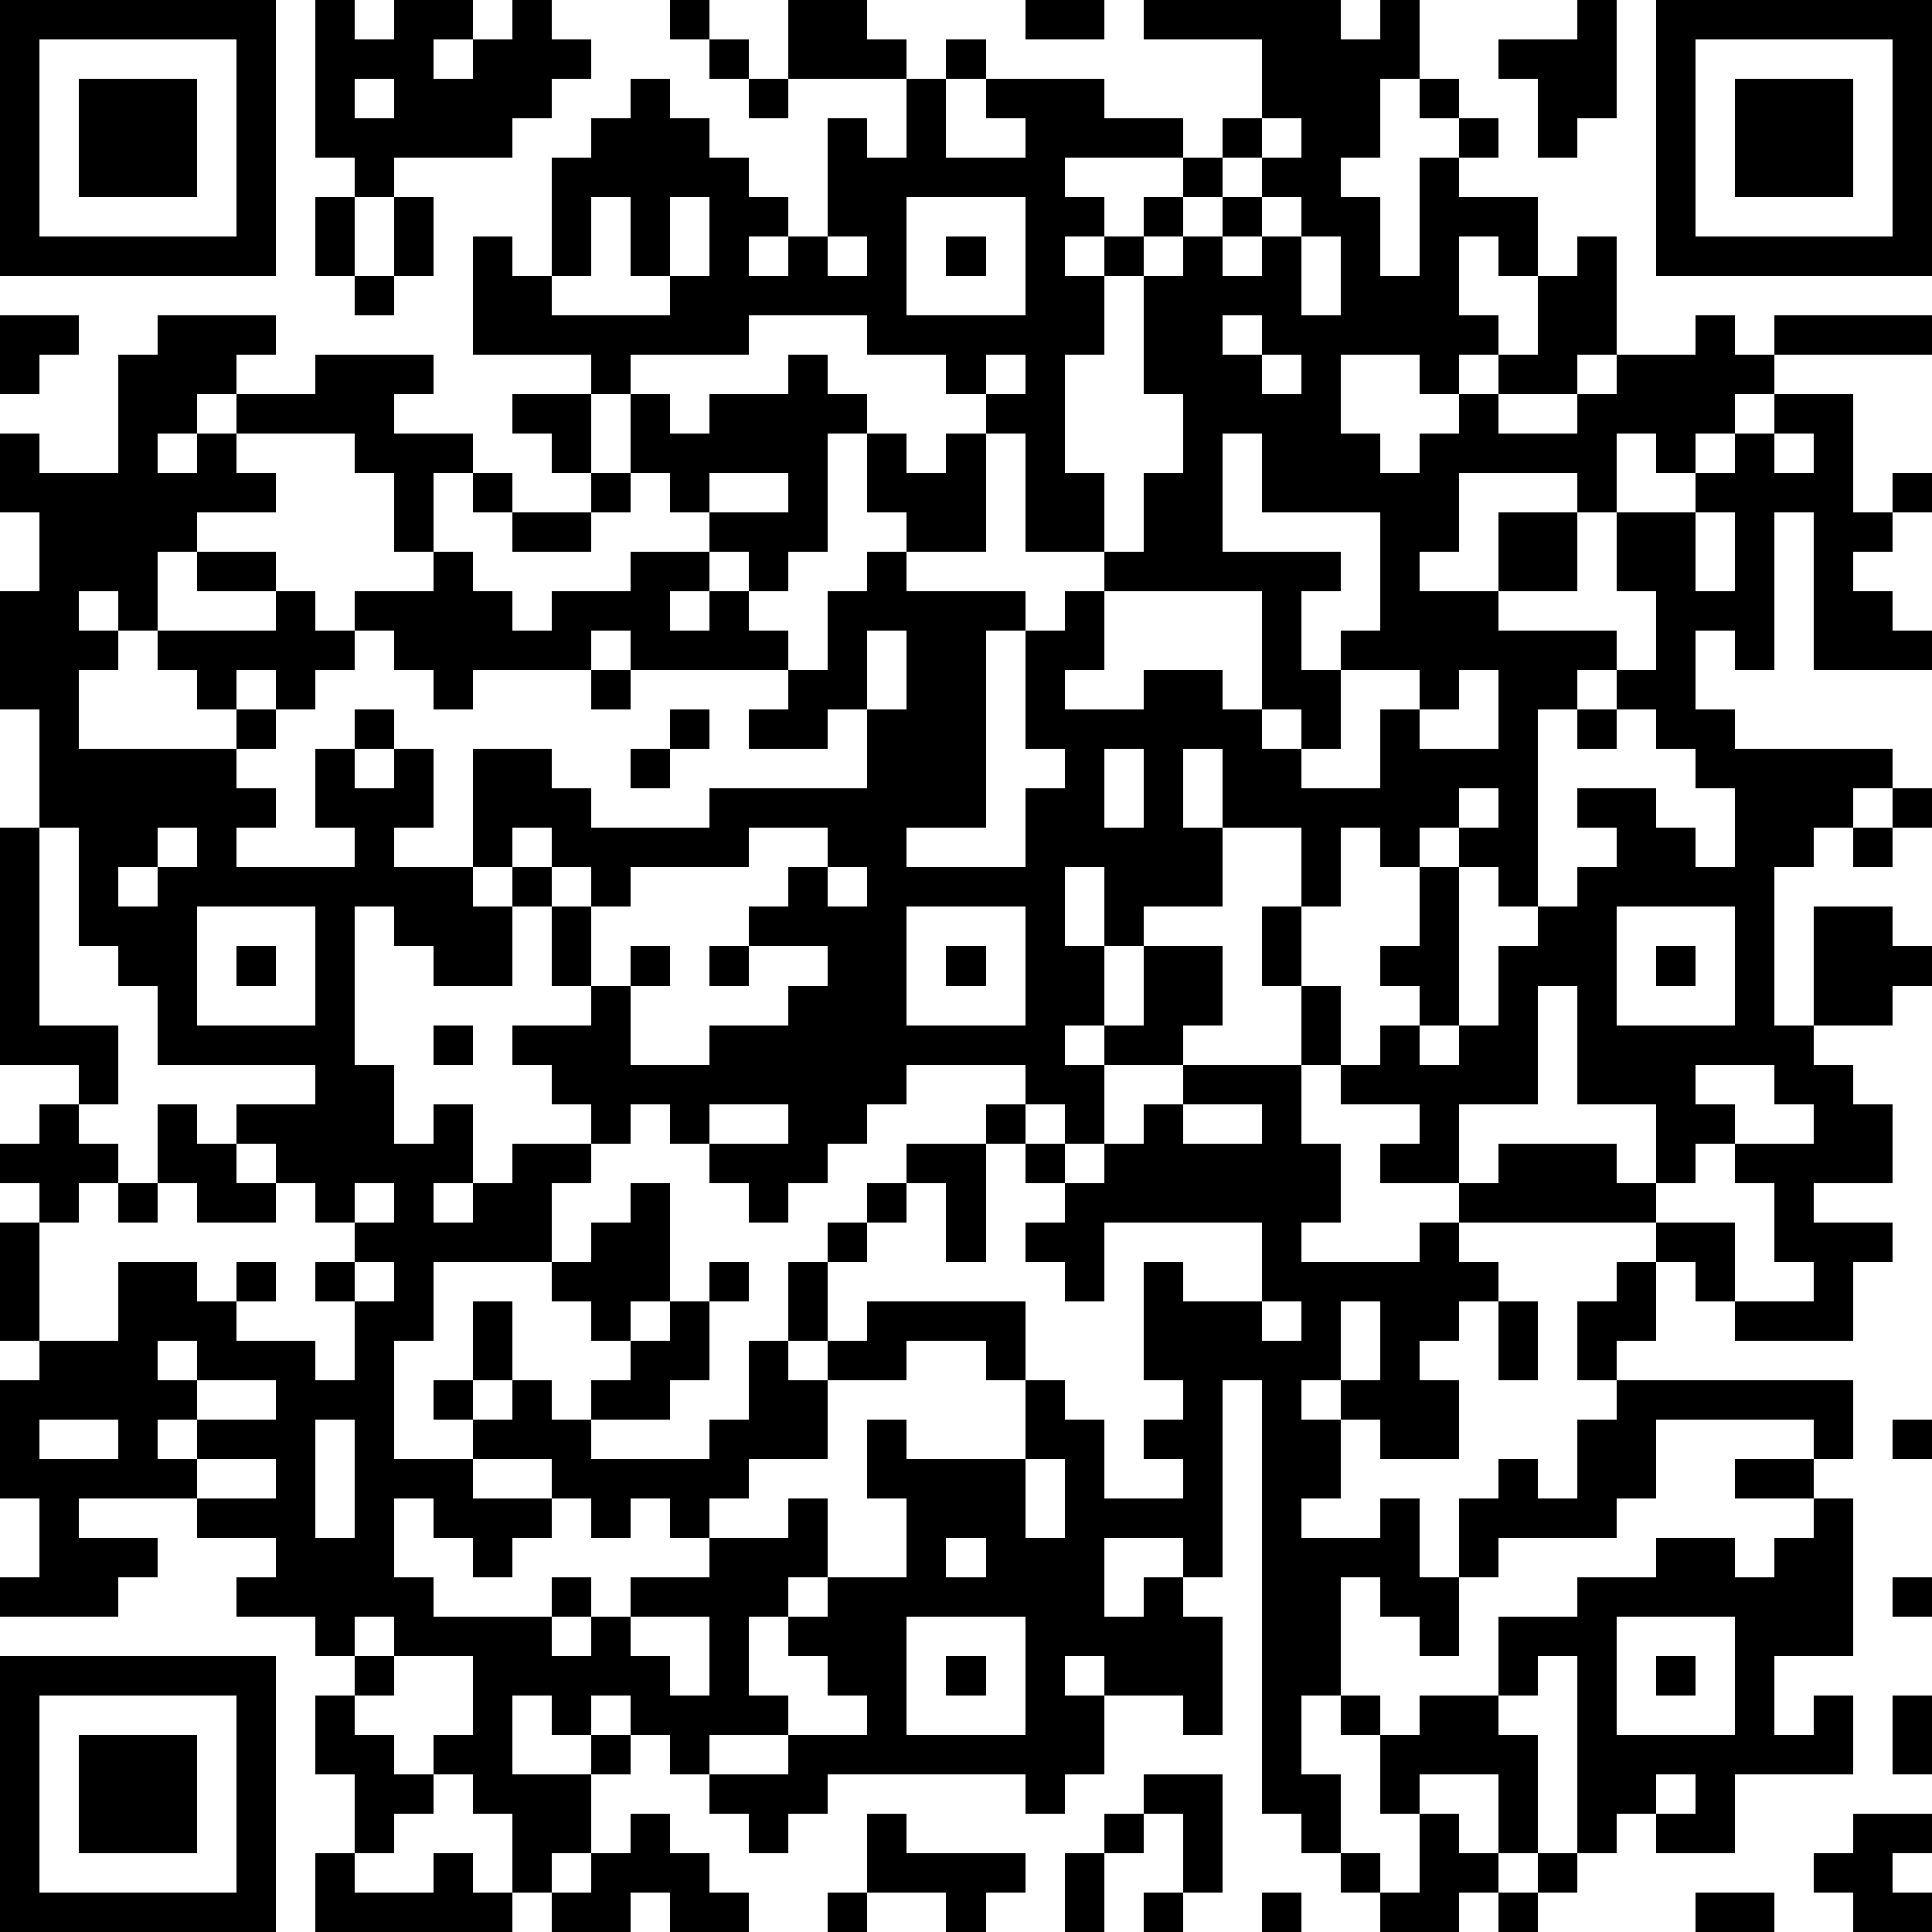 <svg xmlns="http://www.w3.org/2000/svg" height="400" width="400" viewBox="0 0 49 49" id="svg-code"><path fill="#ffffff" d="M0,0 h49v49H0z" shape-rendering="crispEdges"/><path fill="#000000" d="M0 0h7v1H0zM8 0h1v1H8zM10 0h2v1H10zM13 0h1v1H13zM17 0h1v1H17zM20 0h2v1H20zM26 0h2v1H26zM29 0h5v1H29zM35 0h1v1H35zM40 0h1v1H40zM42,0 h7v1H42zM0 1h1v1H0zM6 1h1v1H6zM8 1h3v1H8zM12 1h3v1H12zM18 1h1v1H18zM20 1h3v1H20zM24 1h1v1H24zM32 1h4v1H32zM38 1h3v1H38zM42 1h1v1H42zM48,1 h1v1H48zM0 2h1v1H0zM2 2h3v1H2zM6 2h1v1H6zM8 2h1v1H8zM10 2h4v1H10zM16 2h1v1H16zM19 2h1v1H19zM23 2h1v1H23zM25 2h3v1H25zM32 2h3v1H32zM36 2h1v1H36zM39 2h2v1H39zM42 2h1v1H42zM44 2h3v1H44zM48,2 h1v1H48zM0 3h1v1H0zM2 3h3v1H2zM6 3h1v1H6zM8 3h5v1H8zM15 3h3v1H15zM21 3h1v1H21zM23 3h1v1H23zM26 3h4v1H26zM31 3h1v1H31zM33 3h2v1H33zM37 3h1v1H37zM39 3h1v1H39zM42 3h1v1H42zM44 3h3v1H44zM48,3 h1v1H48zM0 4h1v1H0zM2 4h3v1H2zM6 4h1v1H6zM9 4h1v1H9zM14 4h5v1H14zM21 4h6v1H21zM30 4h1v1H30zM32 4h2v1H32zM36 4h1v1H36zM42 4h1v1H42zM44 4h3v1H44zM48,4 h1v1H48zM0 5h1v1H0zM6 5h1v1H6zM8 5h1v1H8zM10 5h1v1H10zM14 5h1v1H14zM16 5h1v1H16zM18 5h2v1H18zM21 5h2v1H21zM26 5h2v1H26zM29 5h1v1H29zM31 5h1v1H31zM33 5h2v1H33zM36 5h3v1H36zM42 5h1v1H42zM48,5 h1v1H48zM0 6h7v1H0zM8 6h1v1H8zM10 6h1v1H10zM12 6h1v1H12zM14 6h1v1H14zM16 6h1v1H16zM18 6h1v1H18zM20 6h1v1H20zM22 6h1v1H22zM24 6h1v1H24zM26 6h1v1H26zM28 6h1v1H28zM30 6h1v1H30zM32 6h1v1H32zM34 6h1v1H34zM36 6h1v1H36zM38 6h1v1H38zM40 6h1v1H40zM42,6 h7v1H42zM9 7h1v1H9zM12 7h2v1H12zM17 7h6v1H17zM26 7h2v1H26zM29 7h4v1H29zM34 7h3v1H34zM39 7h2v1H39zM0 8h2v1H0zM4 8h3v1H4zM12 8h7v1H12zM22 8h6v1H22zM29 8h2v1H29zM32 8h6v1H32zM39 8h2v1H39zM43 8h1v1H43zM45,8 h4v1H45zM0 9h1v1H0zM3 9h3v1H3zM8 9h3v1H8zM15 9h1v1H15zM20 9h1v1H20zM24 9h1v1H24zM26 9h1v1H26zM29 9h3v1H29zM33 9h1v1H33zM36 9h1v1H36zM38 9h2v1H38zM41 9h4v1H41zM3 10h2v1H3zM6 10h4v1H6zM13 10h2v1H13zM16 10h1v1H16zM18 10h4v1H18zM25 10h2v1H25zM30 10h4v1H30zM37 10h1v1H37zM40 10h4v1H40zM45 10h2v1H45zM0 11h1v1H0zM3 11h1v1H3zM5 11h1v1H5zM9 11h3v1H9zM14 11h1v1H14zM16 11h5v1H16zM22 11h1v1H22zM24 11h1v1H24zM26 11h1v1H26zM30 11h1v1H30zM32 11h3v1H32zM36 11h5v1H36zM42 11h1v1H42zM44 11h1v1H44zM46 11h1v1H46zM0 12h7v1H0zM10 12h1v1H10zM12 12h1v1H12zM15 12h1v1H15zM17 12h1v1H17zM20 12h1v1H20zM22 12h3v1H22zM26 12h2v1H26zM29 12h2v1H29zM32 12h5v1H32zM40 12h1v1H40zM43 12h4v1H43zM48,12 h1v1H48zM1 13h4v1H1zM10 13h1v1H10zM13 13h2v1H13zM18 13h3v1H18zM23 13h2v1H23zM26 13h2v1H26zM29 13h2v1H29zM35 13h2v1H35zM38 13h2v1H38zM41 13h2v1H41zM44 13h1v1H44zM46 13h2v1H46zM1 14h3v1H1zM5 14h2v1H5zM11 14h1v1H11zM16 14h2v1H16zM19 14h1v1H19zM22 14h1v1H22zM28 14h6v1H28zM35 14h1v1H35zM38 14h2v1H38zM41 14h2v1H41zM44 14h1v1H44zM46 14h1v1H46zM0 15h2v1H0zM3 15h1v1H3zM7 15h1v1H7zM9 15h4v1H9zM14 15h3v1H14zM18 15h1v1H18zM21 15h5v1H21zM27 15h1v1H27zM32 15h1v1H32zM35 15h3v1H35zM42 15h3v1H42zM46 15h2v1H46zM0 16h3v1H0zM4 16h5v1H4zM10 16h5v1H10zM16 16h4v1H16zM21 16h1v1H21zM23 16h2v1H23zM26 16h2v1H26zM32 16h1v1H32zM34 16h7v1H34zM42 16h1v1H42zM44 16h1v1H44zM46,16 h3v1H46zM0 17h2v1H0zM5 17h1v1H5zM7 17h1v1H7zM11 17h1v1H11zM15 17h1v1H15zM20 17h2v1H20zM23 17h2v1H23zM26 17h1v1H26zM29 17h2v1H29zM32 17h2v1H32zM36 17h1v1H36zM38 17h2v1H38zM41 17h2v1H41zM1 18h1v1H1zM6 18h1v1H6zM9 18h1v1H9zM17 18h1v1H17zM19 18h2v1H19zM22 18h3v1H22zM26 18h6v1H26zM33 18h1v1H33zM35 18h1v1H35zM38 18h1v1H38zM40 18h1v1H40zM42 18h2v1H42zM1 19h5v1H1zM8 19h1v1H8zM10 19h1v1H10zM12 19h2v1H12zM16 19h1v1H16zM22 19h3v1H22zM27 19h1v1H27zM29 19h1v1H29zM31 19h2v1H31zM35 19h4v1H35zM43 19h5v1H43zM1 20h6v1H1zM8 20h3v1H8zM12 20h3v1H12zM18 20h7v1H18zM26 20h2v1H26zM29 20h1v1H29zM31 20h6v1H31zM38 20h1v1H38zM40 20h2v1H40zM44 20h3v1H44zM48,20 h1v1H48zM0 21h1v1H0zM2 21h2v1H2zM5 21h1v1H5zM9 21h1v1H9zM12 21h1v1H12zM14 21h5v1H14zM21 21h2v1H21zM26 21h5v1H26zM33 21h1v1H33zM35 21h1v1H35zM37 21h2v1H37zM41 21h2v1H41zM44 21h2v1H44zM47 21h1v1H47zM0 22h1v1H0zM2 22h1v1H2zM4 22h8v1H4zM13 22h1v1H13zM15 22h1v1H15zM20 22h1v1H20zM22 22h5v1H22zM28 22h3v1H28zM33 22h1v1H33zM36 22h1v1H36zM38 22h1v1H38zM40 22h5v1H40zM0 23h1v1H0zM2 23h3v1H2zM8 23h1v1H8zM10 23h3v1H10zM14 23h1v1H14zM19 23h4v1H19zM26 23h1v1H26zM28 23h1v1H28zM32 23h1v1H32zM36 23h1v1H36zM39 23h2v1H39zM44 23h1v1H44zM46 23h2v1H46zM0 24h1v1H0zM3 24h2v1H3zM6 24h1v1H6zM8 24h1v1H8zM11 24h2v1H11zM14 24h1v1H14zM16 24h1v1H16zM18 24h1v1H18zM21 24h2v1H21zM24 24h1v1H24zM26 24h2v1H26zM29 24h2v1H29zM32 24h1v1H32zM35 24h2v1H35zM38 24h3v1H38zM42 24h1v1H42zM44 24h1v1H44zM46,24 h3v1H46zM0 25h1v1H0zM4 25h1v1H4zM8 25h1v1H8zM15 25h1v1H15zM20 25h3v1H20zM26 25h2v1H26zM29 25h2v1H29zM33 25h1v1H33zM36 25h1v1H36zM38 25h1v1H38zM40 25h1v1H40zM44 25h1v1H44zM46 25h2v1H46zM0 26h3v1H0zM4 26h5v1H4zM11 26h1v1H11zM13 26h3v1H13zM18 26h9v1H18zM28 26h2v1H28zM33 26h1v1H33zM35 26h1v1H35zM37 26h2v1H37zM40 26h6v1H40zM2 27h1v1H2zM8 27h2v1H8zM14 27h9v1H14zM26 27h2v1H26zM30 27h3v1H30zM34 27h5v1H34zM40 27h3v1H40zM45 27h2v1H45zM1 28h1v1H1zM4 28h1v1H4zM6 28h4v1H6zM11 28h1v1H11zM15 28h1v1H15zM17 28h1v1H17zM20 28h2v1H20zM25 28h1v1H25zM27 28h1v1H27zM29 28h1v1H29zM32 28h1v1H32zM36 28h1v1H36zM42 28h2v1H42zM46 28h2v1H46zM0 29h3v1H0zM4 29h2v1H4zM7 29h5v1H7zM13 29h2v1H13zM18 29h3v1H18zM23 29h2v1H23zM26 29h1v1H26zM28 29h6v1H28zM35 29h2v1H35zM38 29h3v1H38zM42 29h1v1H42zM44 29h4v1H44zM1 30h1v1H1zM3 30h1v1H3zM5 30h2v1H5zM8 30h1v1H8zM10 30h1v1H10zM12 30h2v1H12zM16 30h1v1H16zM19 30h1v1H19zM22 30h1v1H22zM24 30h1v1H24zM27 30h7v1H27zM37 30h5v1H37zM45 30h1v1H45zM0 31h1v1H0zM9 31h5v1H9zM15 31h2v1H15zM21 31h1v1H21zM24 31h1v1H24zM26 31h2v1H26zM32 31h1v1H32zM36 31h1v1H36zM42 31h2v1H42zM45 31h3v1H45zM0 32h1v1H0zM3 32h2v1H3zM6 32h1v1H6zM8 32h1v1H8zM10 32h1v1H10zM14 32h3v1H14zM18 32h1v1H18zM20 32h1v1H20zM27 32h1v1H27zM29 32h1v1H29zM32 32h6v1H32zM41 32h1v1H41zM43 32h1v1H43zM46 32h1v1H46zM0 33h1v1H0zM3 33h3v1H3zM9 33h2v1H9zM12 33h1v1H12zM15 33h1v1H15zM17 33h1v1H17zM20 33h1v1H20zM22 33h4v1H22zM29 33h3v1H29zM33 33h1v1H33zM35 33h2v1H35zM38 33h1v1H38zM40 33h2v1H40zM44 33h3v1H44zM1 34h3v1H1zM5 34h3v1H5zM9 34h1v1H9zM12 34h1v1H12zM16 34h2v1H16zM19 34h1v1H19zM21 34h2v1H21zM25 34h1v1H25zM29 34h5v1H29zM35 34h1v1H35zM38 34h1v1H38zM40 34h1v1H40zM0 35h5v1H0zM7 35h3v1H7zM11 35h1v1H11zM13 35h1v1H13zM15 35h2v1H15zM19 35h2v1H19zM26 35h1v1H26zM30 35h1v1H30zM32 35h1v1H32zM34 35h3v1H34zM41 35h6v1H41zM0 36h1v1H0zM3 36h1v1H3zM5 36h3v1H5zM9 36h1v1H9zM12 36h3v1H12zM18 36h3v1H18zM22 36h1v1H22zM26 36h2v1H26zM29 36h2v1H29zM32 36h2v1H32zM35 36h2v1H35zM40 36h2v1H40zM46 36h1v1H46zM48,36 h1v1H48zM0 37h5v1H0zM7 37h1v1H7zM9 37h3v1H9zM14 37h5v1H14zM22 37h4v1H22zM27 37h1v1H27zM30 37h1v1H30zM32 37h2v1H32zM38 37h1v1H38zM40 37h2v1H40zM44 37h2v1H44zM1 38h1v1H1zM5 38h3v1H5zM9 38h1v1H9zM11 38h3v1H11zM15 38h1v1H15zM17 38h1v1H17zM20 38h1v1H20zM23 38h3v1H23zM27 38h4v1H27zM32 38h1v1H32zM35 38h1v1H35zM37 38h4v1H37zM46 38h1v1H46zM1 39h3v1H1zM7 39h3v1H7zM12 39h1v1H12zM18 39h3v1H18zM23 39h1v1H23zM25 39h3v1H25zM30 39h1v1H30zM32 39h4v1H32zM37 39h1v1H37zM42 39h2v1H42zM45 39h2v1H45zM0 40h3v1H0zM6 40h5v1H6zM14 40h1v1H14zM16 40h4v1H16zM21 40h7v1H21zM29 40h1v1H29zM32 40h2v1H32zM35 40h2v1H35zM40 40h7v1H40zM48,40 h1v1H48zM8 41h1v1H8zM10 41h4v1H10zM15 41h1v1H15zM18 41h1v1H18zM20 41h3v1H20zM26 41h5v1H26zM32 41h2v1H32zM36 41h1v1H36zM38 41h3v1H38zM44 41h3v1H44zM0 42h7v1H0zM9 42h1v1H9zM12 42h5v1H12zM18 42h1v1H18zM21 42h2v1H21zM24 42h1v1H24zM26 42h1v1H26zM28 42h3v1H28zM32 42h2v1H32zM38 42h1v1H38zM40 42h1v1H40zM42 42h1v1H42zM44 42h1v1H44zM0 43h1v1H0zM6 43h1v1H6zM8 43h1v1H8zM12 43h1v1H12zM14 43h1v1H14zM16 43h4v1H16zM22 43h1v1H22zM26 43h2v1H26zM30 43h1v1H30zM32 43h1v1H32zM34 43h1v1H34zM36 43h2v1H36zM40 43h1v1H40zM44 43h1v1H44zM46 43h1v1H46zM48,43 h1v1H48zM0 44h1v1H0zM2 44h3v1H2zM6 44h1v1H6zM8 44h2v1H8zM11 44h2v1H11zM15 44h1v1H15zM17 44h1v1H17zM20 44h8v1H20zM32 44h1v1H32zM35 44h4v1H35zM40 44h7v1H40zM48,44 h1v1H48zM0 45h1v1H0zM2 45h3v1H2zM6 45h1v1H6zM9 45h2v1H9zM12 45h3v1H12zM18 45h3v1H18zM26 45h1v1H26zM29 45h2v1H29zM32 45h2v1H32zM35 45h1v1H35zM38 45h1v1H38zM40 45h2v1H40zM43 45h1v1H43zM0 46h1v1H0zM2 46h3v1H2zM6 46h1v1H6zM9 46h1v1H9zM13 46h2v1H13zM16 46h1v1H16zM19 46h1v1H19zM22 46h1v1H22zM28 46h1v1H28zM30 46h1v1H30zM33 46h1v1H33zM36 46h1v1H36zM38 46h1v1H38zM40 46h1v1H40zM42 46h2v1H42zM47,46 h2v1H47zM0 47h1v1H0zM6 47h1v1H6zM8 47h1v1H8zM11 47h1v1H11zM13 47h1v1H13zM15 47h3v1H15zM22 47h4v1H22zM27 47h1v1H27zM30 47h1v1H30zM34 47h1v1H34zM36 47h2v1H36zM39 47h1v1H39zM46 47h2v1H46zM0 48h7v1H0zM8 48h5v1H8zM14 48h2v1H14zM17 48h2v1H17zM21 48h1v1H21zM24 48h1v1H24zM27 48h1v1H27zM29 48h1v1H29zM32 48h1v1H32zM35 48h2v1H35zM38 48h1v1H38zM43 48h2v1H43zM47,48 h2v1H47z" shape-rendering="crispEdges"/></svg>